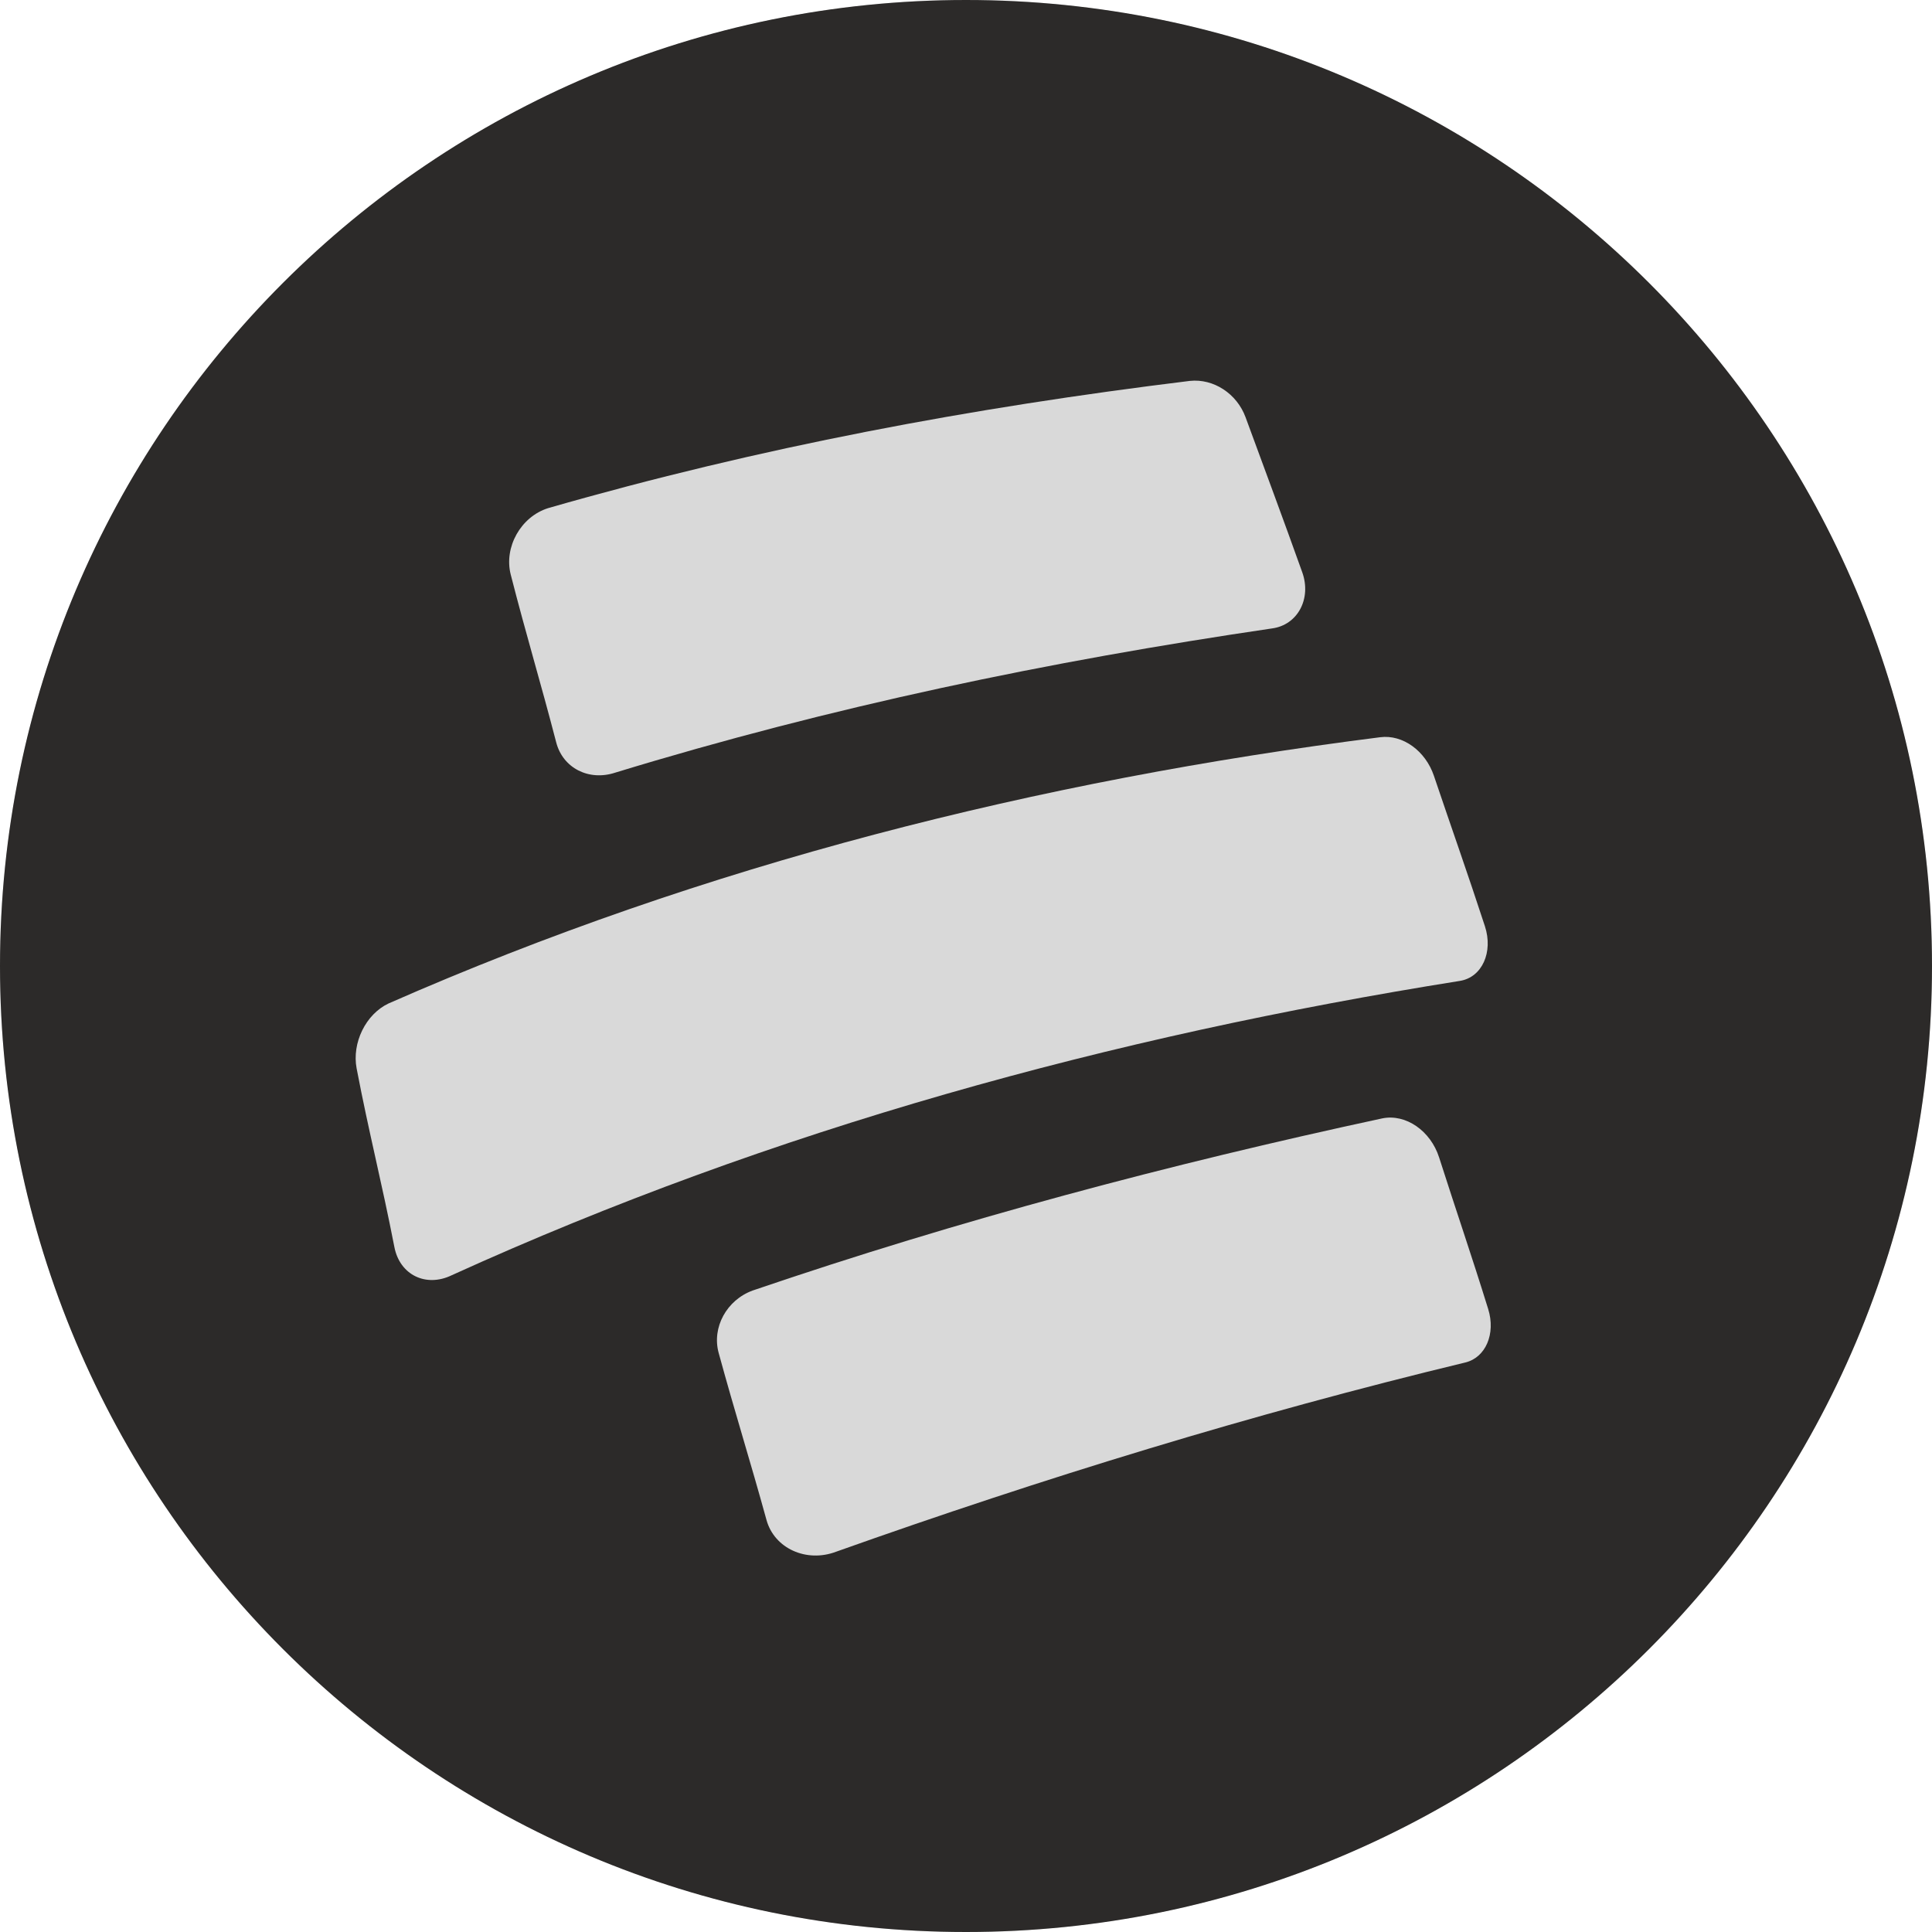 <svg width="150" height="150" viewBox="0 0 150 150" fill="none" xmlns="http://www.w3.org/2000/svg">
<circle cx="75" cy="75" r="75" fill="#D9D9D9"/>
<path fill-rule="evenodd" clip-rule="evenodd" d="M75 0C33.579 0 0 33.579 0 75C0 116.421 33.579 150 75 150C116.421 150 150 116.421 150 75C150 33.579 116.421 0 75 0Z" fill="#2C2A29"/>
<path fill-rule="evenodd" clip-rule="evenodd" d="M113.763 105.784C97.188 109.781 80.967 114.769 64.907 120.478C62.612 121.346 60.12 120.219 59.512 118.015C58.22 113.322 57.073 109.711 55.795 105.033C55.26 103.07 56.408 100.936 58.444 100.193C74.51 94.712 90.728 90.404 107.319 86.831C109.148 86.457 111.073 87.801 111.732 89.862C113.073 94.056 114.239 97.427 115.544 101.639C116.136 103.549 115.353 105.4 113.763 105.784Z" fill="#D9D9D9"/>
<path fill-rule="evenodd" clip-rule="evenodd" d="M30.621 96.827C29.64 91.778 28.65 87.987 27.688 82.95C27.313 80.981 28.386 78.745 30.176 77.904C54.712 67.124 80.586 60.602 107.159 57.238C108.908 57.01 110.677 58.301 111.328 60.232C112.73 64.386 113.926 67.737 115.288 71.91C115.945 73.923 115.07 75.877 113.352 76.156C86.334 80.459 59.997 87.675 35.074 99.009C33.072 99.978 31.041 98.985 30.621 96.827Z" fill="#D9D9D9"/>
<path fill-rule="evenodd" clip-rule="evenodd" d="M42.568 39.448C59.002 34.722 75.4 31.653 92.373 29.574C94.226 29.375 96.035 30.571 96.705 32.395C98.281 36.69 99.564 40.113 101.107 44.433C101.839 46.483 100.75 48.527 98.759 48.791C81.391 51.345 64.558 54.856 47.767 59.987C45.719 60.663 43.703 59.635 43.185 57.642C41.963 52.928 40.853 49.305 39.652 44.607C39.113 42.495 40.426 40.115 42.568 39.448Z" fill="#D9D9D9"/>
</svg>
